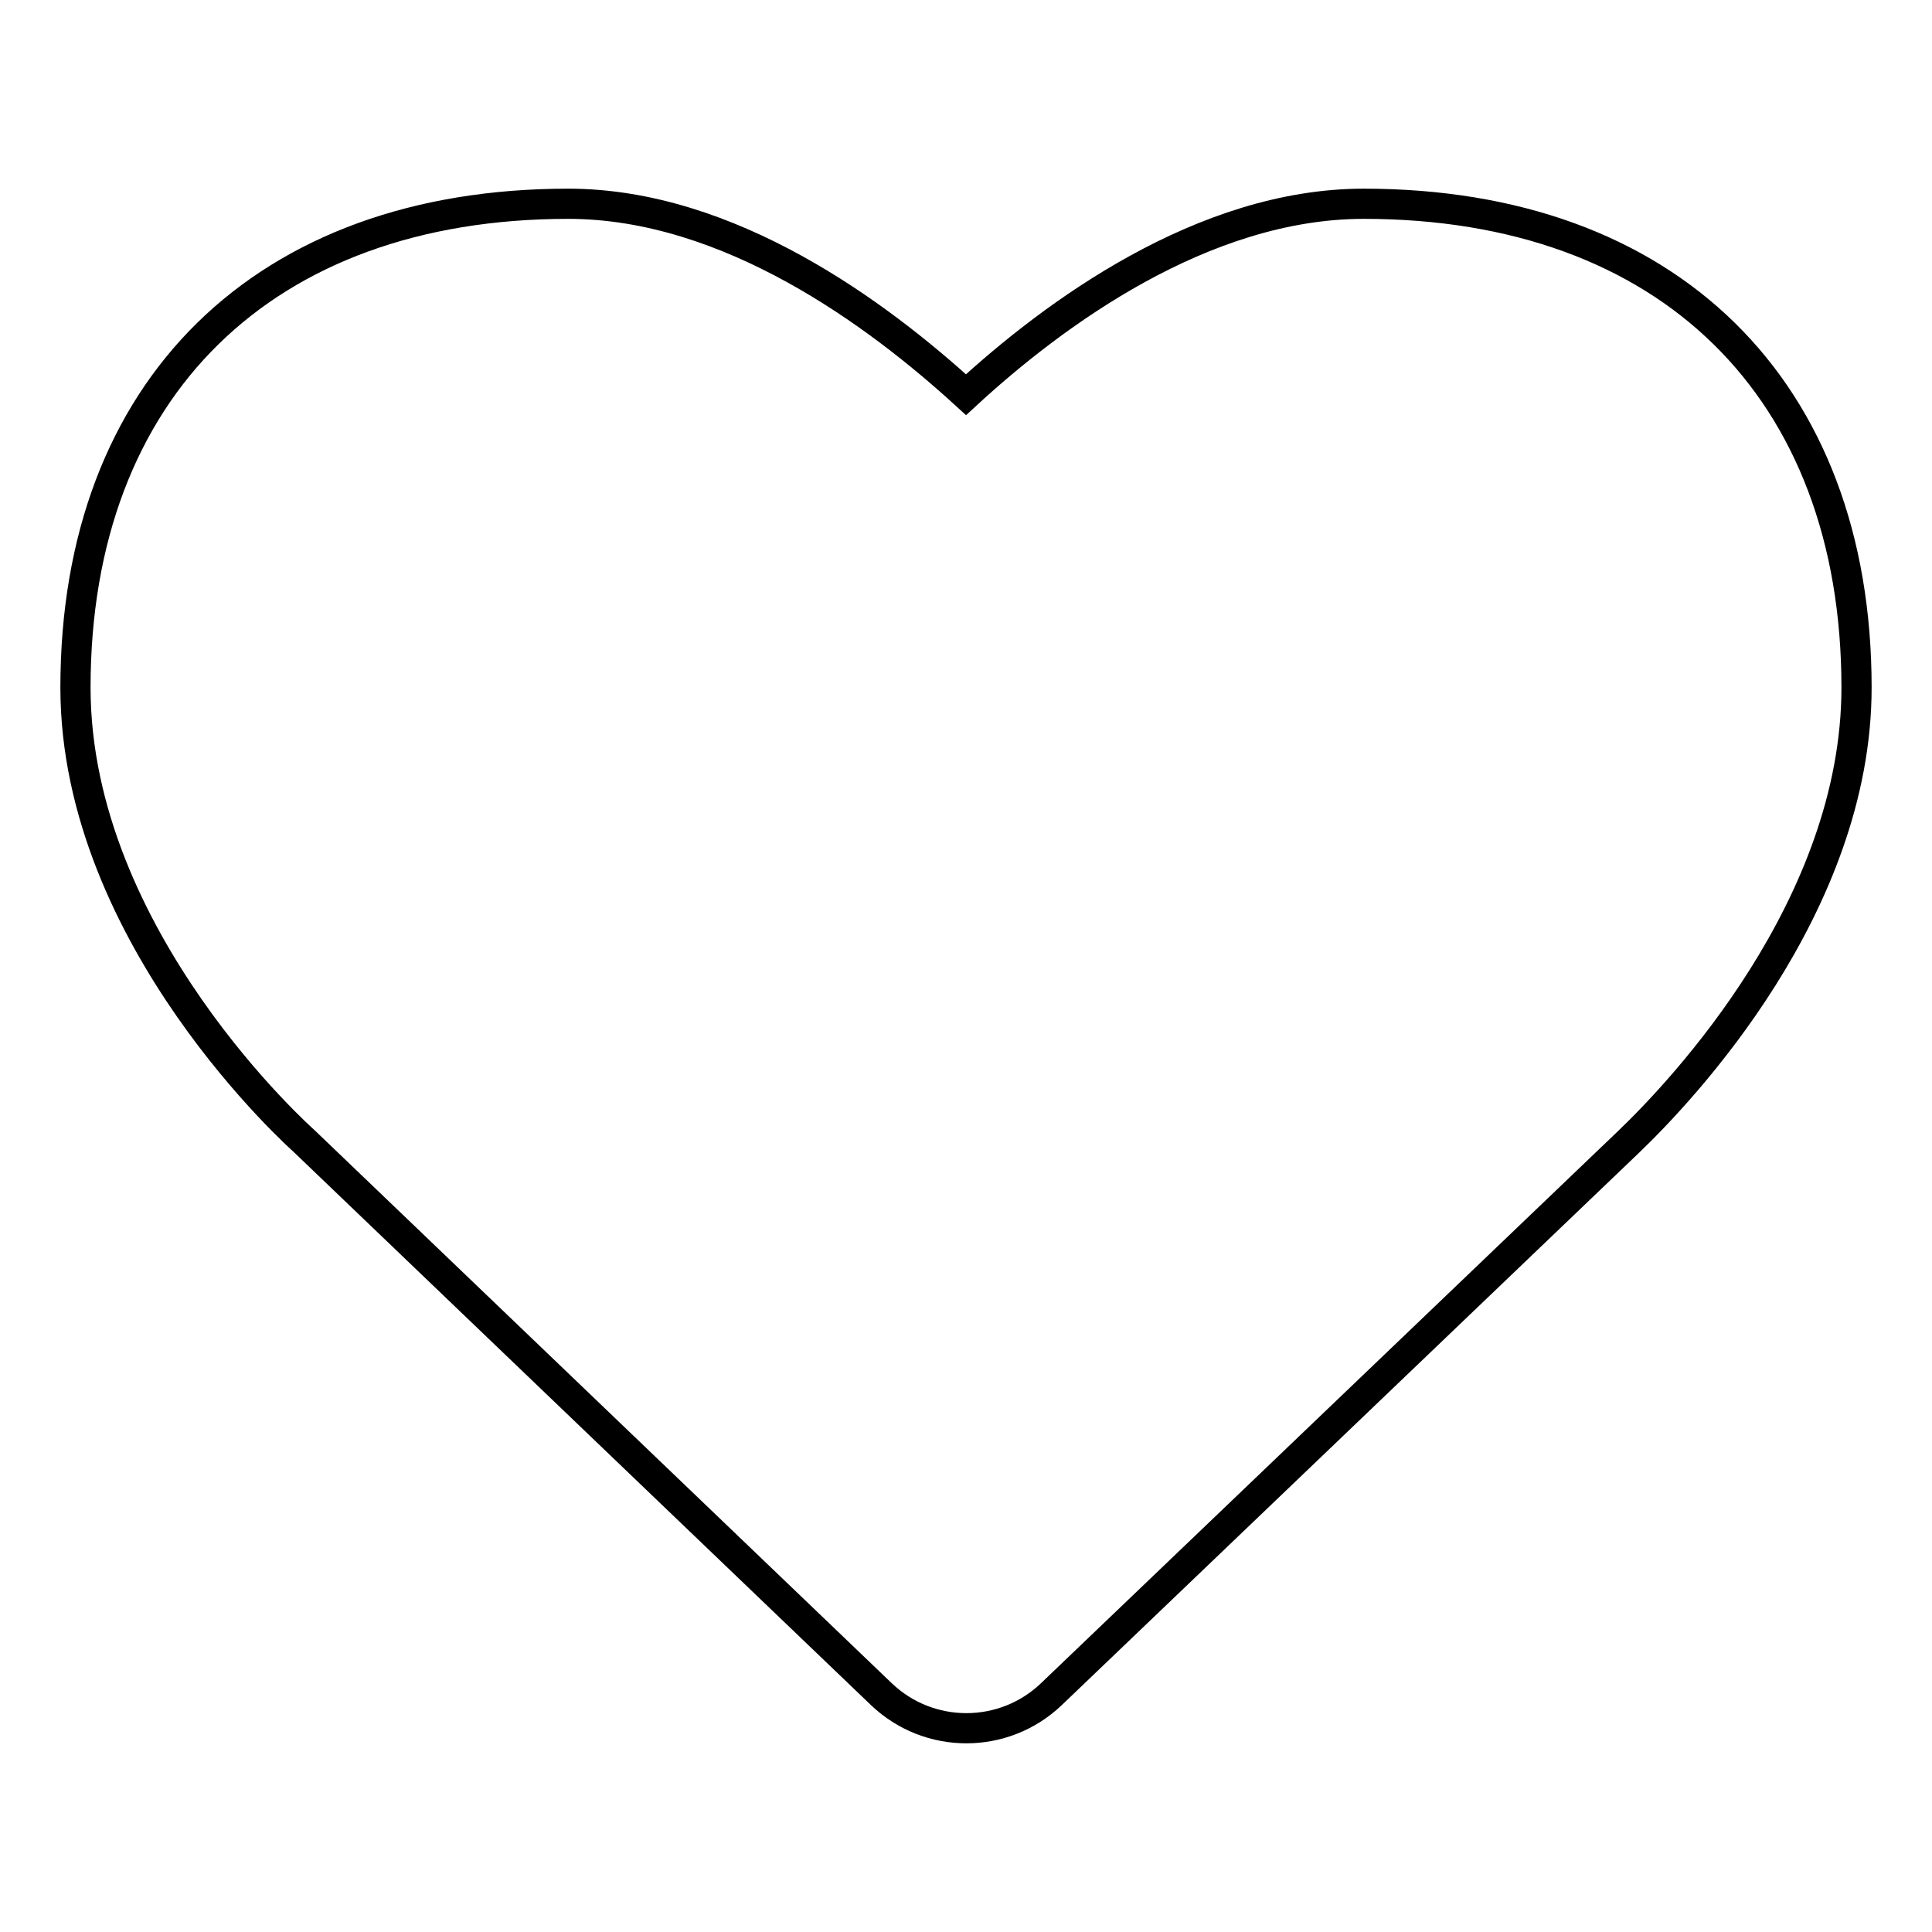 <?xml version="1.0" encoding="utf-8"?>
<!-- Svg Vector Icons : http://www.onlinewebfonts.com/icon -->
<!DOCTYPE svg PUBLIC "-//W3C//DTD SVG 1.1//EN" "http://www.w3.org/Graphics/SVG/1.1/DTD/svg11.dtd">
<svg version="1.1" xmlns="http://www.w3.org/2000/svg" xmlns:xlink="http://www.w3.org/1999/xlink" x="0px" y="0px" viewBox="0 0 256 256" enable-background="new 0 0 256 256" xml:space="preserve">
<g> <path stroke-width="4" fill-opacity="0" stroke="#000000"  d="M139.3,224.5c-6.3,6-16.2,6-22.5,0l-76.5-73.3C40.2,151.1,10,124.4,10,91.1C10,51.5,35,27,75.3,27 c21.3,0,41,14.6,52.7,25.3C139.6,41.6,159.4,27,180.7,27C221,27,246,51.5,246,91.1c0,29-23.1,53.4-30.2,60.2L139.3,224.5z"/></g>
</svg>